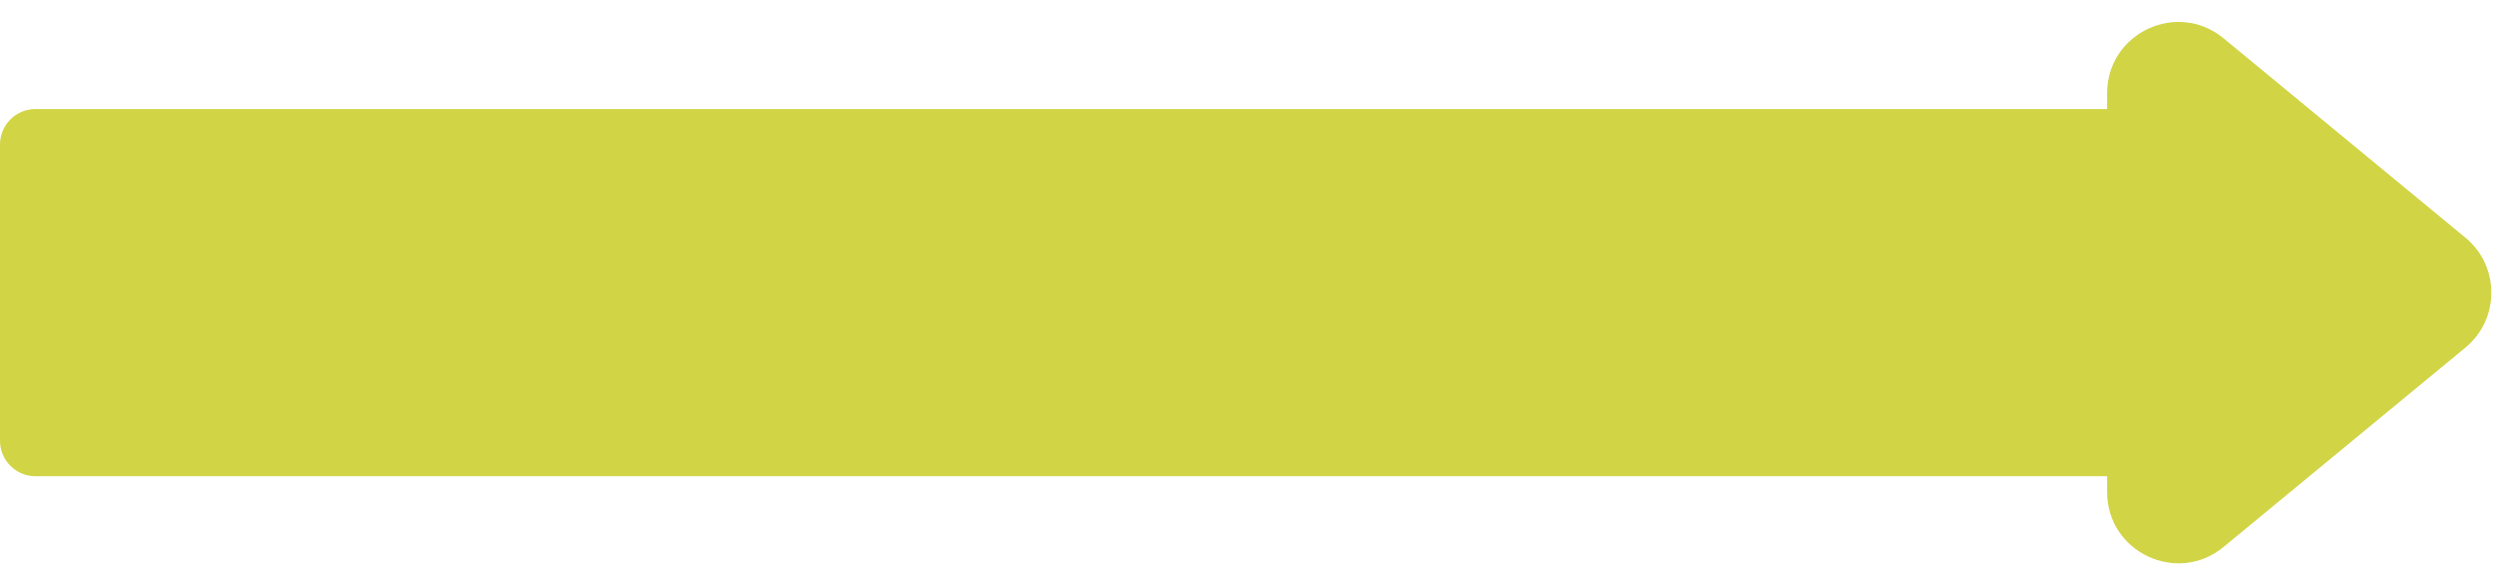 <?xml version="1.0" encoding="UTF-8" standalone="no"?><svg xmlns="http://www.w3.org/2000/svg" xmlns:xlink="http://www.w3.org/1999/xlink" data-name="Layer 2" fill="#000000" height="426.7" preserveAspectRatio="xMidYMid meet" version="1" viewBox="0.0 -16.0 1822.9 426.7" width="1822.9" zoomAndPan="magnify"><g data-name="Layer 6" id="change1_1"><path d="m1797.69,157.32L1621.37,11.96c-33.87-27.92-84.95-3.83-84.95,40.06v11.49H25.9c-14.31,0-25.9,11.6-25.9,25.9v215.93c0,14.31,11.6,25.9,25.9,25.9h1510.52v11.49c0,43.89,51.08,67.98,84.95,40.06l176.32-145.36c25.19-20.77,25.19-59.35,0-80.12Z" data-name="Straight Arrow Symbol 5" fill="#d1d444"/></g></svg>
